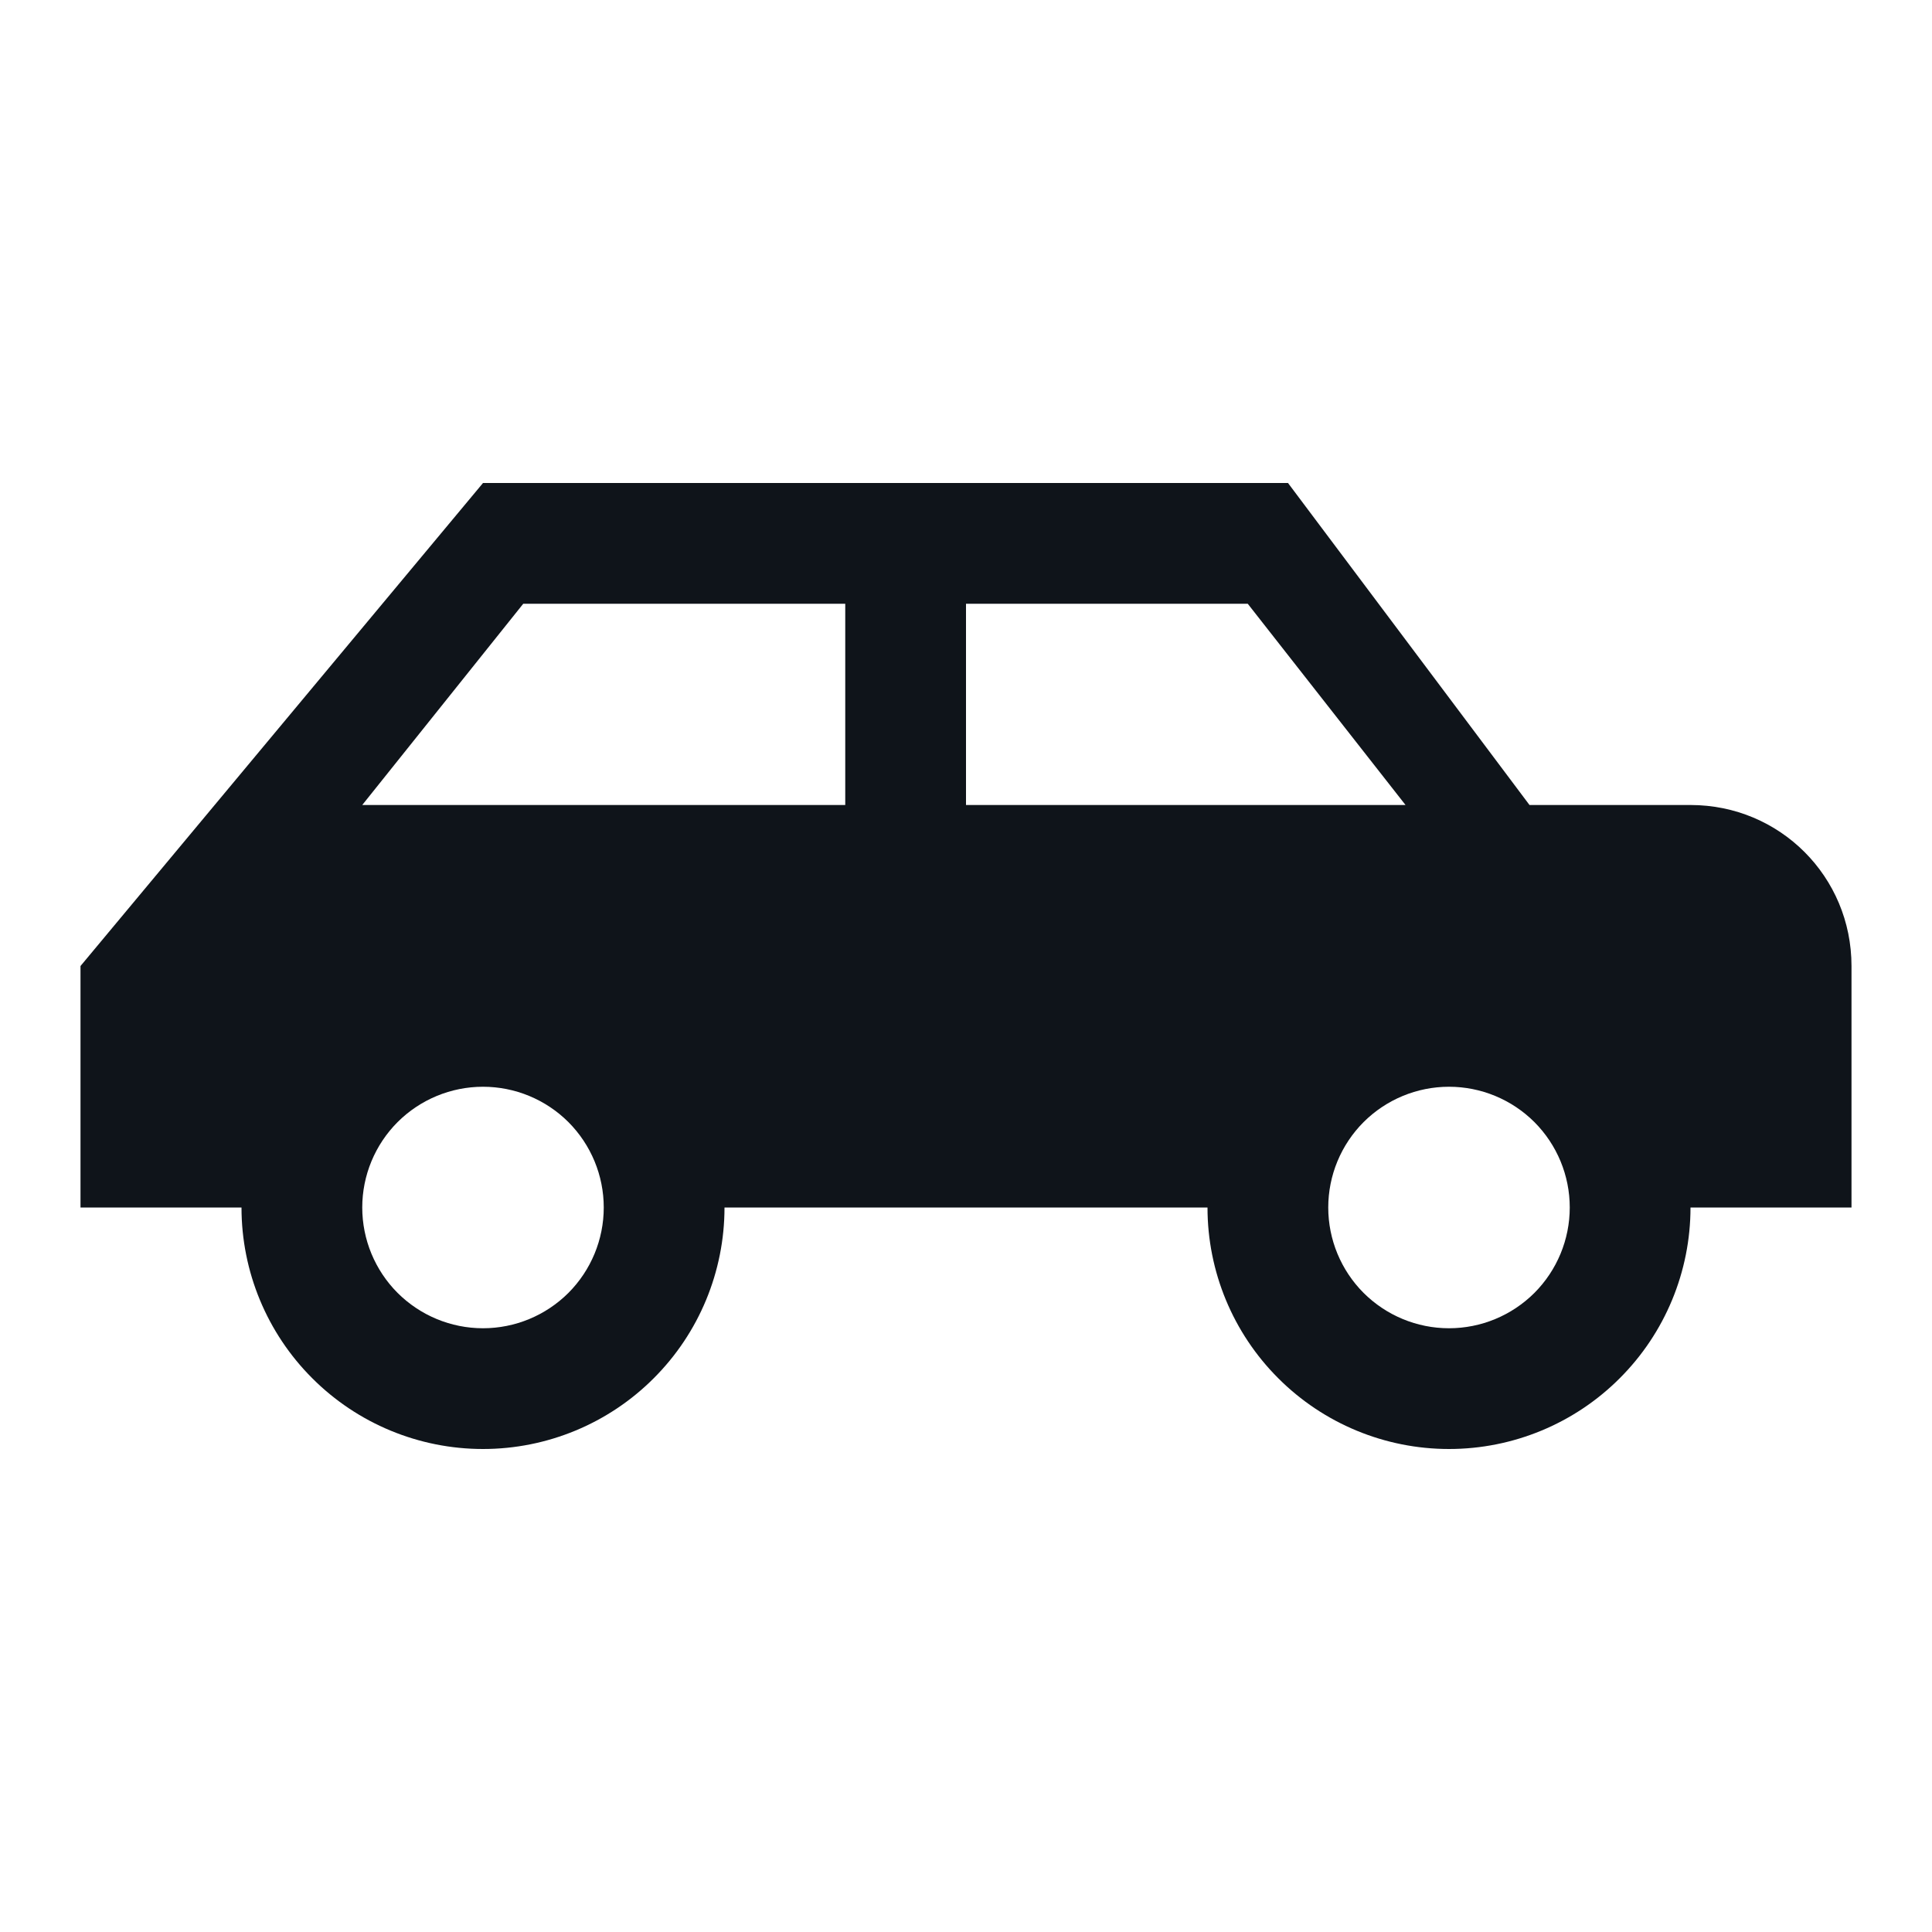 <svg width="24" height="24" viewBox="0 0 24 24" fill="none" xmlns="http://www.w3.org/2000/svg">
<path d="M16 6H6L1 12V15H3C3 15.796 3.316 16.559 3.879 17.121C4.441 17.684 5.204 18 6 18C6.796 18 7.559 17.684 8.121 17.121C8.684 16.559 9 15.796 9 15H15C15 15.796 15.316 16.559 15.879 17.121C16.441 17.684 17.204 18 18 18C18.796 18 19.559 17.684 20.121 17.121C20.684 16.559 21 15.796 21 15H23V12C23 10.89 22.11 10 21 10H19L16 6ZM6.5 7.5H10.5V10H4.5L6.5 7.5ZM12 7.5H15.5L17.46 10H12V7.5ZM6 13.5C6.398 13.5 6.779 13.658 7.061 13.939C7.342 14.221 7.5 14.602 7.5 15C7.5 15.398 7.342 15.779 7.061 16.061C6.779 16.342 6.398 16.5 6 16.5C5.602 16.5 5.221 16.342 4.939 16.061C4.658 15.779 4.5 15.398 4.5 15C4.5 14.602 4.658 14.221 4.939 13.939C5.221 13.658 5.602 13.5 6 13.5ZM18 13.5C18.398 13.5 18.779 13.658 19.061 13.939C19.342 14.221 19.5 14.602 19.5 15C19.5 15.398 19.342 15.779 19.061 16.061C18.779 16.342 18.398 16.5 18 16.5C17.602 16.5 17.221 16.342 16.939 16.061C16.658 15.779 16.5 15.398 16.5 15C16.5 14.602 16.658 14.221 16.939 13.939C17.221 13.658 17.602 13.5 18 13.5Z" fill="#0F141A"/>
</svg>
